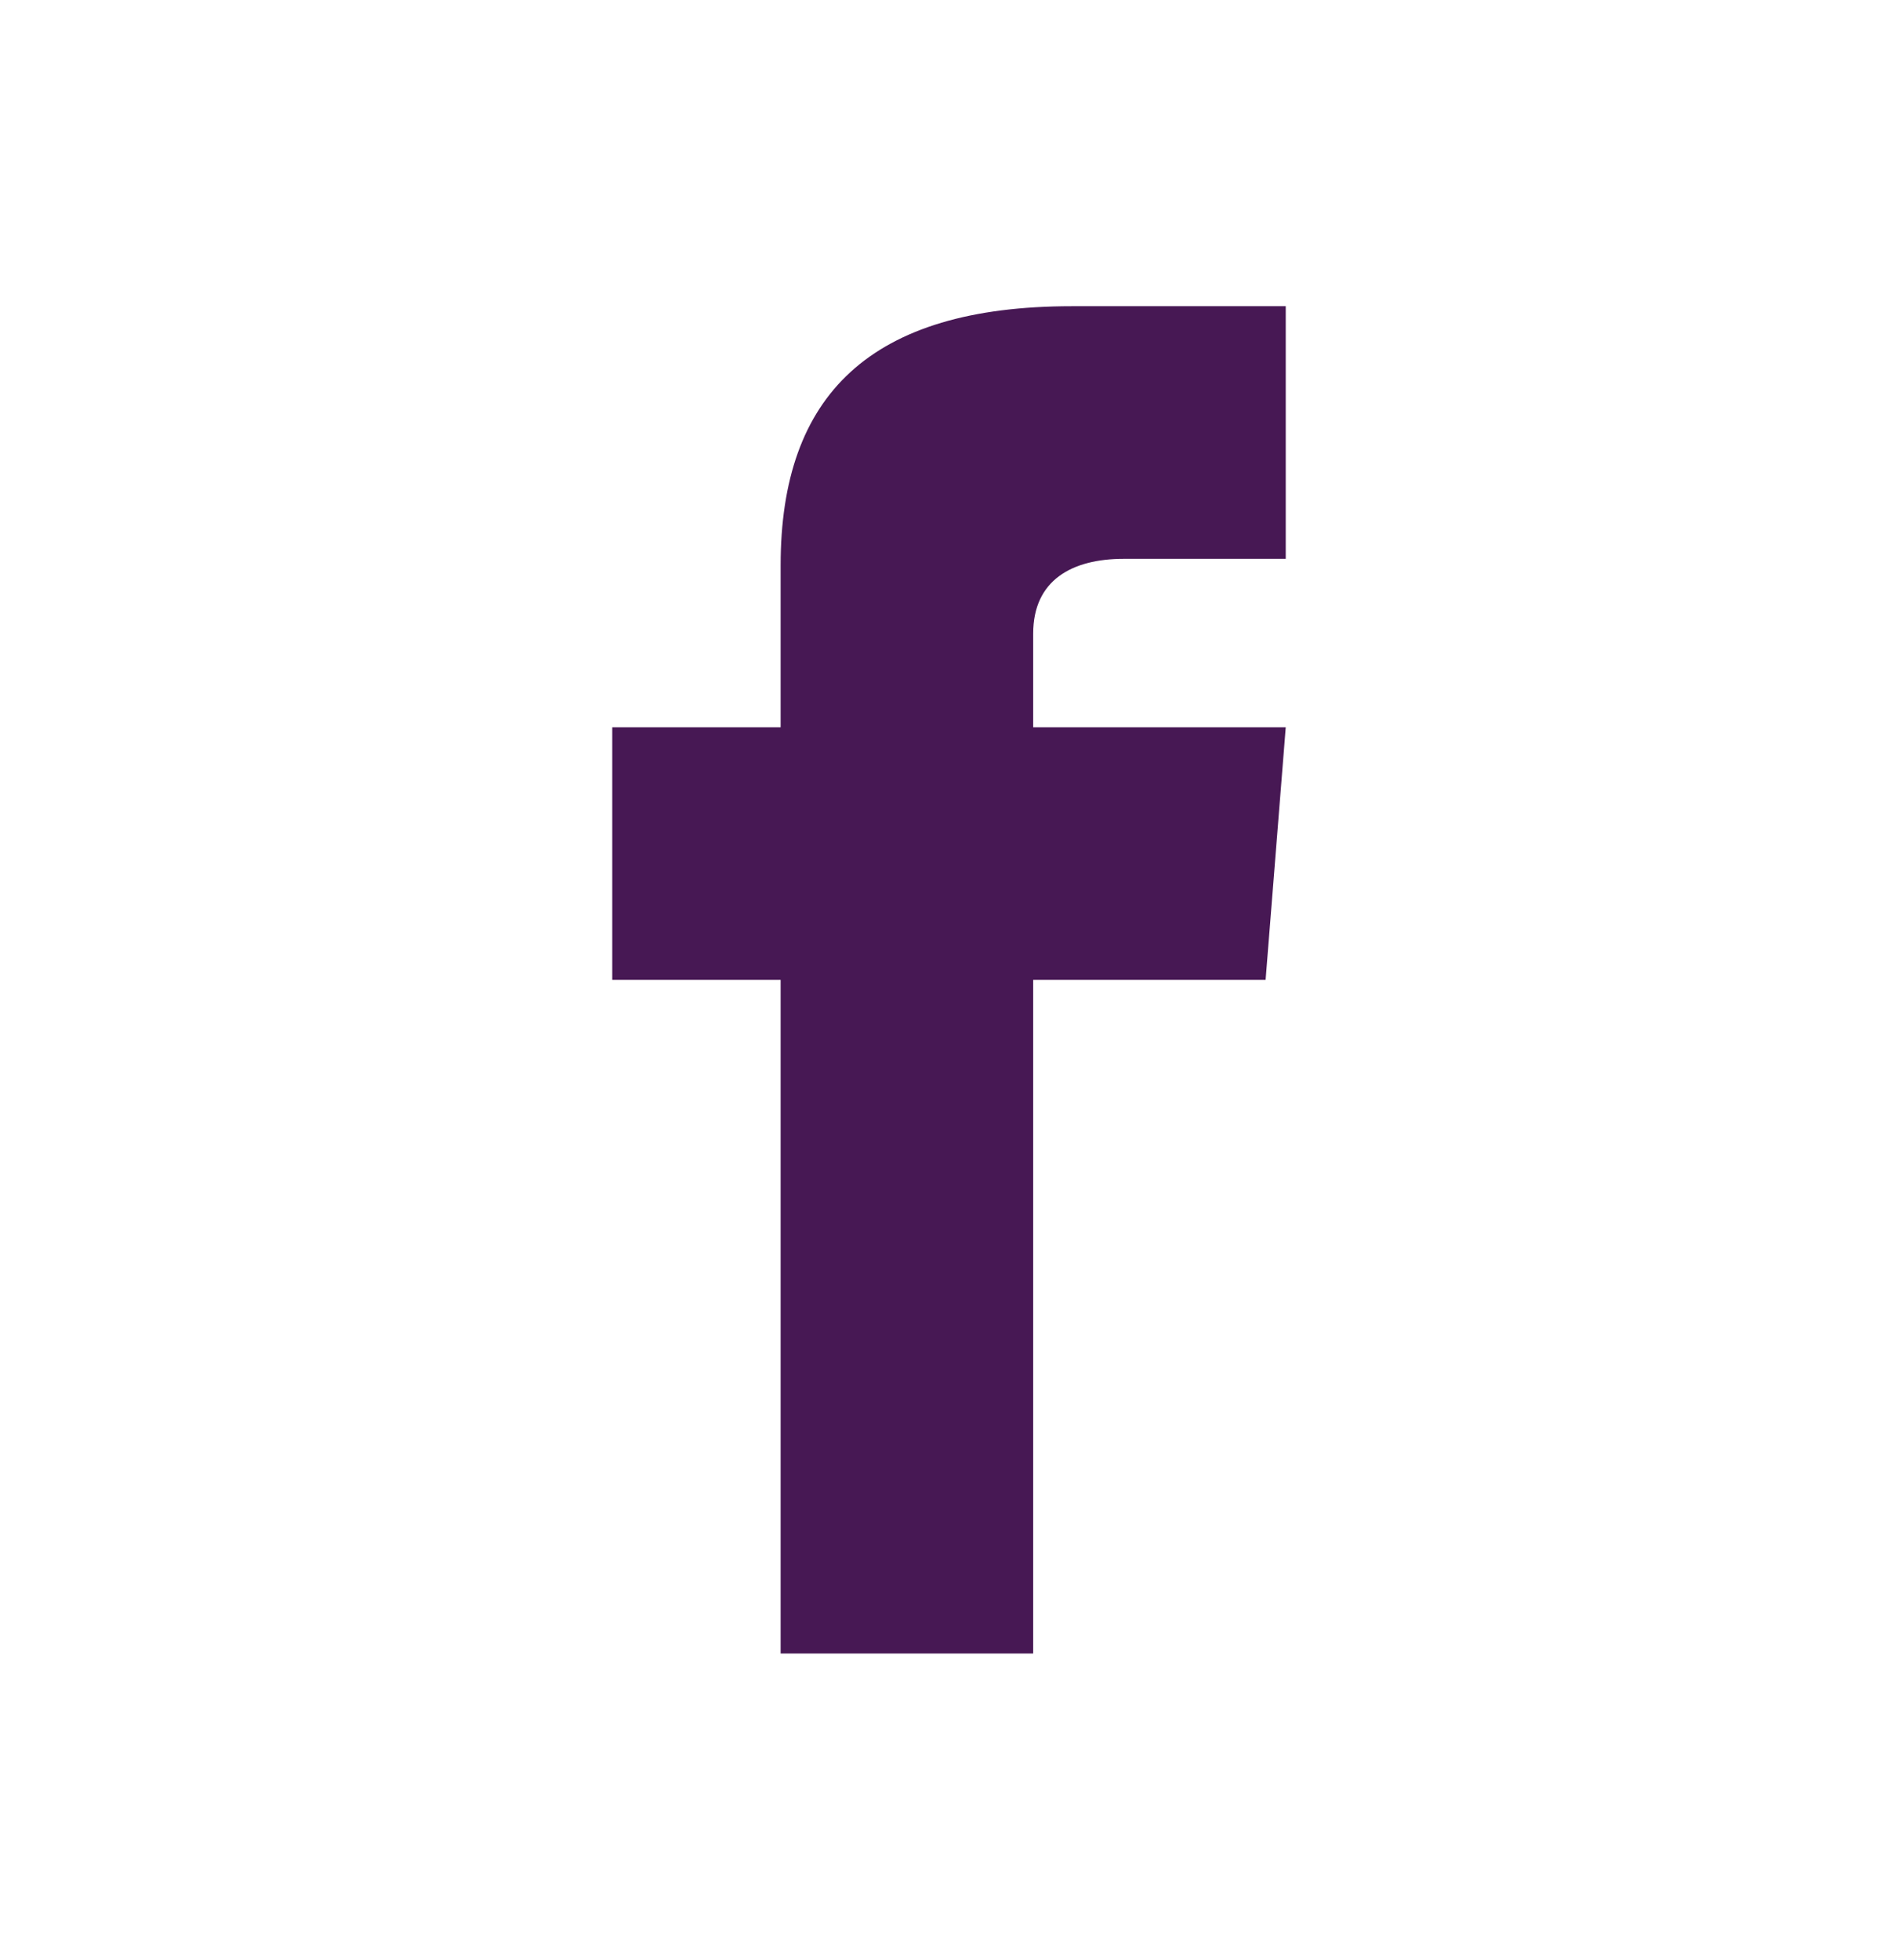<svg width="31" height="32" viewBox="0 0 31 32" fill="none" xmlns="http://www.w3.org/2000/svg">
<path fill-rule="evenodd" clip-rule="evenodd" d="M21 9.125H18.356C17.509 9.125 16.875 9.472 16.875 10.347V11.875H21L20.671 16H16.875V27H12.75V16H10V11.875H12.75V9.231C12.75 6.451 14.213 5 17.509 5H21V9.125Z" fill="#471854"/>
</svg>